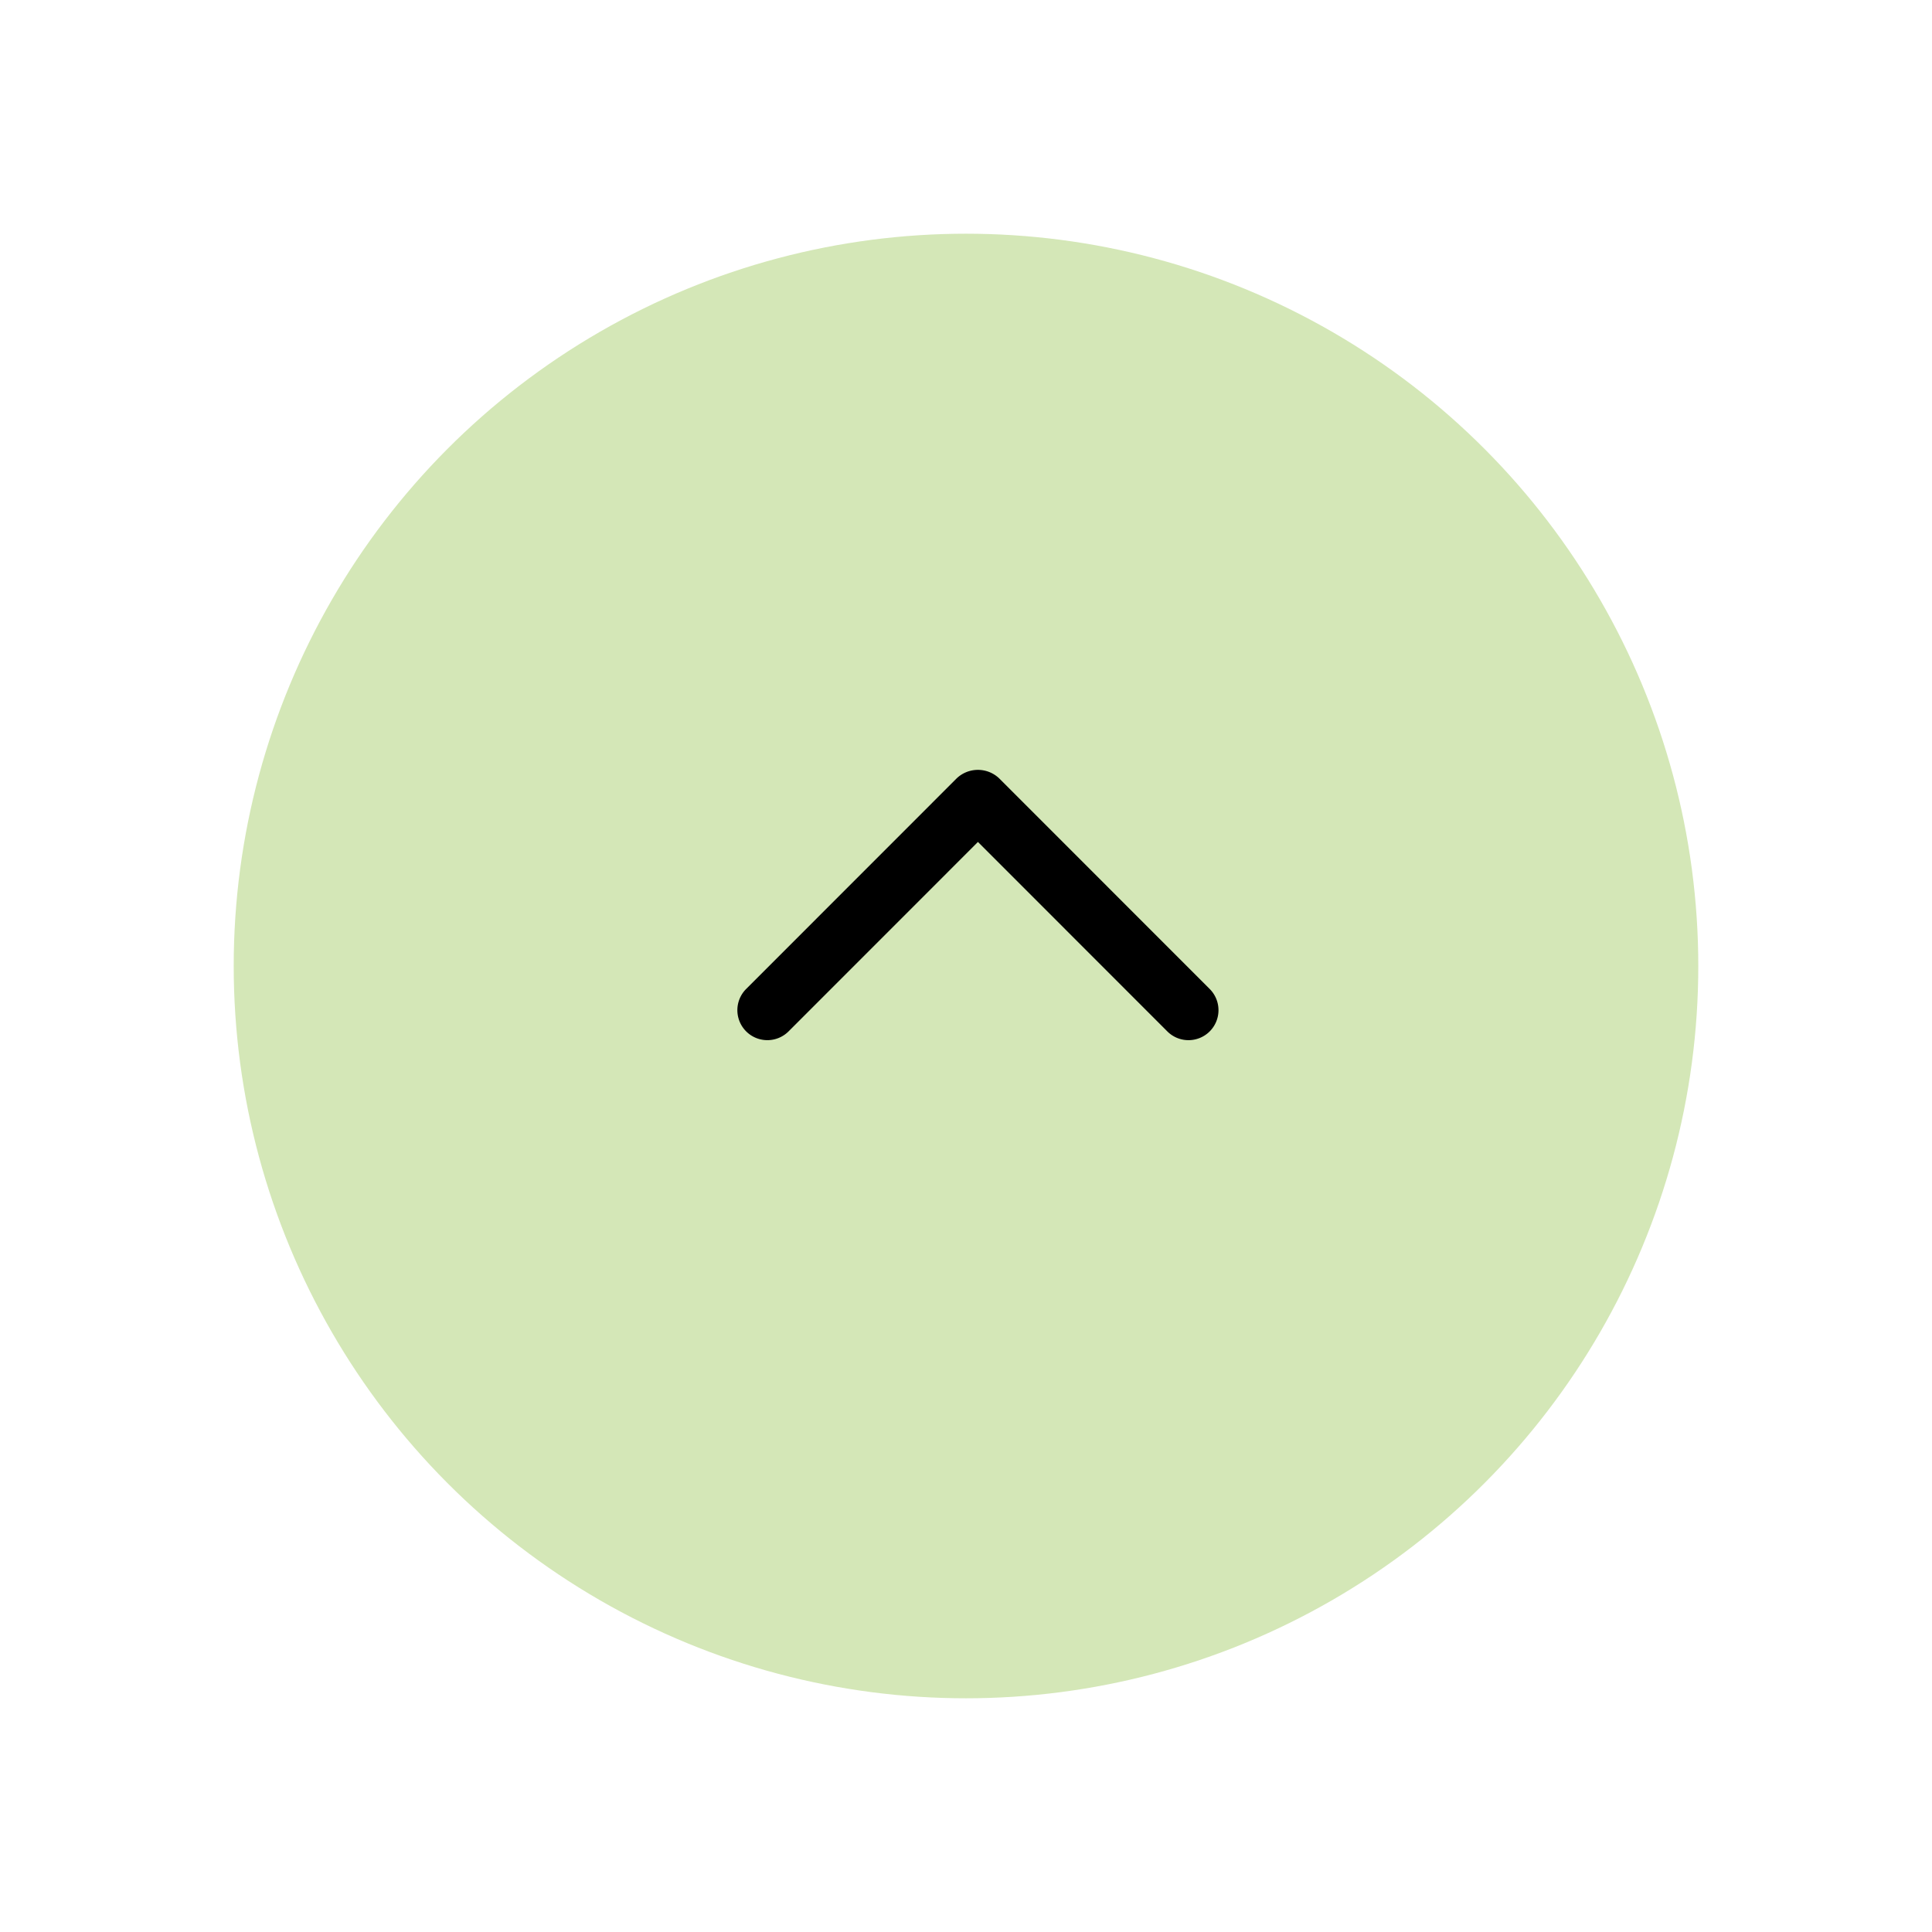 <svg xmlns="http://www.w3.org/2000/svg" xmlns:xlink="http://www.w3.org/1999/xlink" width="62" height="62" viewBox="0 0 62 62"><defs><style>.a{fill:#D4E7B7;}.b{filter:url(#a);}</style><filter id="a" x="0" y="0" width="62" height="62" filterUnits="userSpaceOnUse"><feOffset dx="-0.382" dy="1.963" input="SourceAlpha"/><feGaussianBlur stdDeviation="2.5" result="b"/><feFlood flood-color="#707070" flood-opacity="0.439"/><feComposite operator="in" in2="b"/><feComposite in="SourceGraphic"/></filter></defs><g transform="translate(-1687.118 -3678.463)"><g class="b" transform="matrix(1, 0, 0, 1, 1687.12, 3678.46)"><circle class="a" cx="23.5" cy="23.5" r="23.5" transform="translate(7.88 5.54)"/></g><path d="M1725.258,3711.843a.959.959,0,0,1-.68-.282l-6.077-6.079-6.077,6.079a.962.962,0,0,1-1.361-1.361l6.757-6.76a.99.99,0,0,1,1.361,0l6.757,6.76a.962.962,0,0,1-.68,1.643Z"/></g></svg>